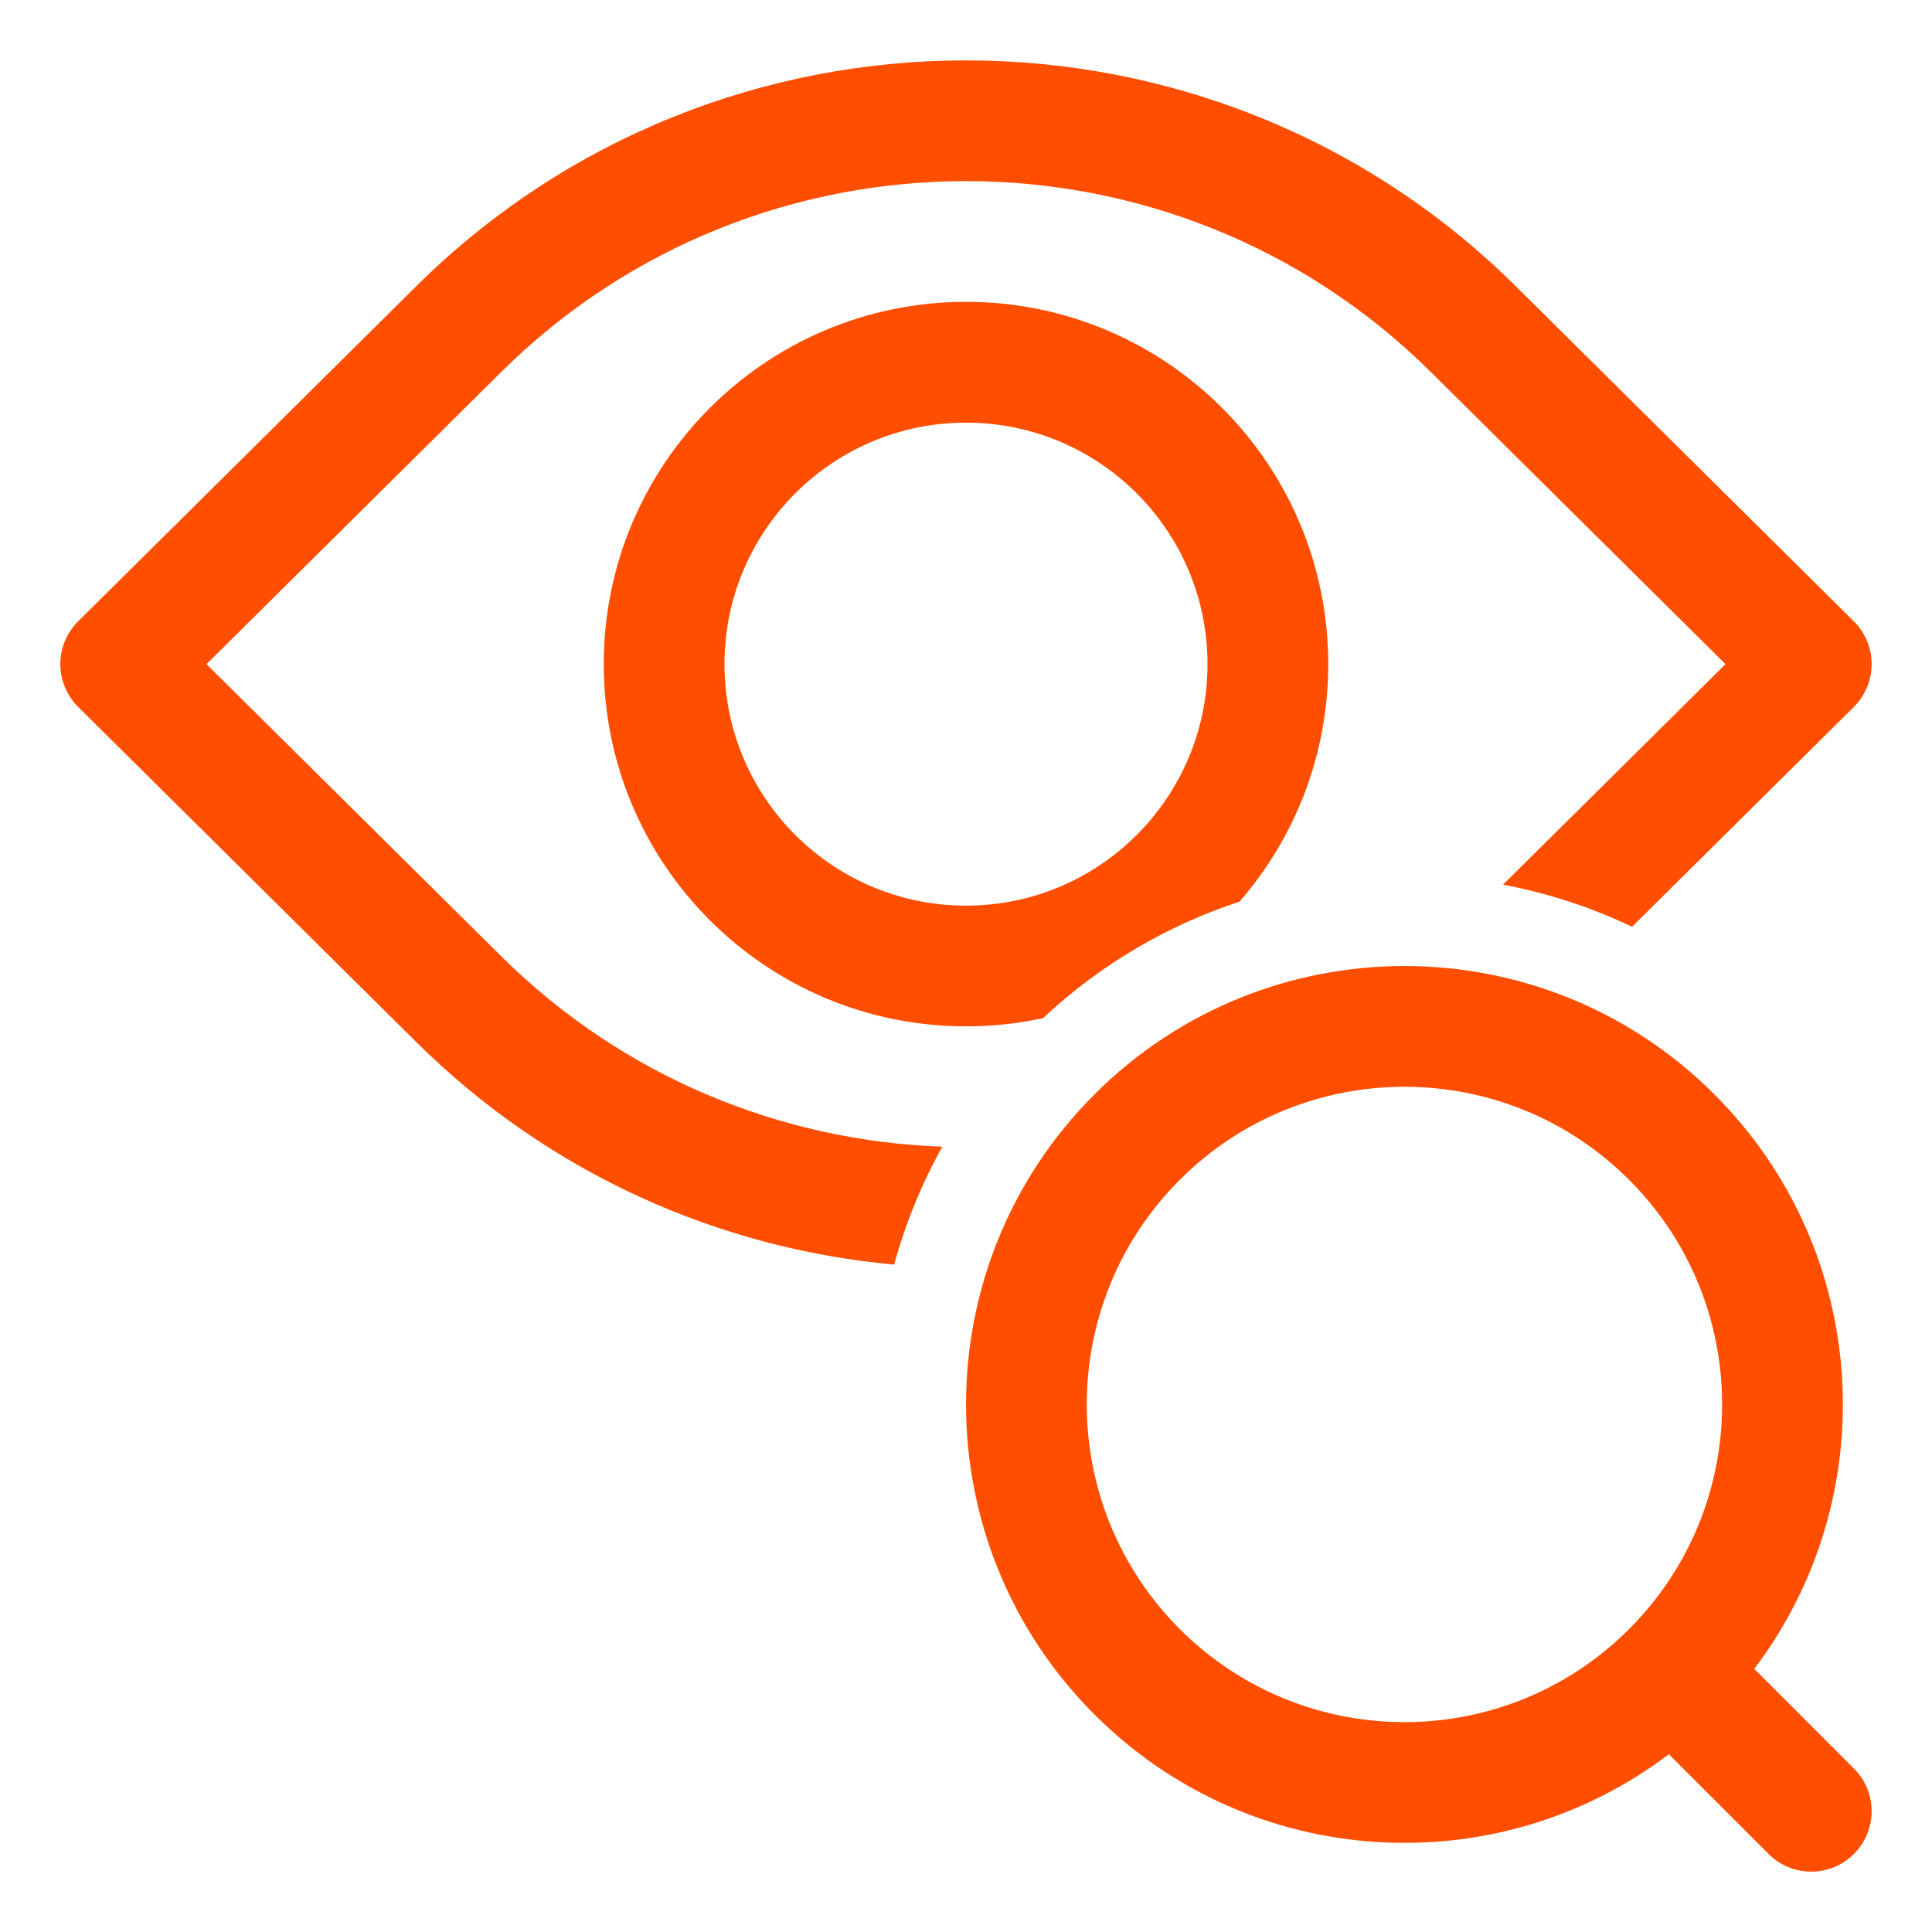 <svg width="42" height="42" viewBox="0 0 42 42" fill="none" xmlns="http://www.w3.org/2000/svg">
<path d="M32.949 6.22C26.348 -0.323 15.652 -0.323 9.051 6.22L1.701 13.505C1.452 13.752 1.312 14.087 1.312 14.438C1.312 14.788 1.452 15.123 1.701 15.37L9.051 22.655C11.954 25.532 15.648 27.145 19.438 27.491C19.68 26.607 20.029 25.746 20.485 24.928C17.002 24.805 13.557 23.426 10.899 20.791L4.489 14.438L10.899 8.084C16.476 2.555 25.524 2.555 31.101 8.084L37.511 14.438L32.674 19.232C33.637 19.413 34.58 19.718 35.48 20.147L40.299 15.37C40.548 15.123 40.688 14.788 40.688 14.438C40.688 14.087 40.548 13.752 40.299 13.505L32.949 6.22Z" fill="#FF4E00"/>
<path fill-rule="evenodd" clip-rule="evenodd" d="M22.674 22.134C23.934 20.953 25.397 20.109 26.945 19.602C28.147 18.22 28.875 16.413 28.875 14.438C28.875 10.088 25.349 6.562 21 6.562C16.651 6.562 13.125 10.088 13.125 14.438C13.125 18.787 16.651 22.312 21 22.312C21.574 22.312 22.134 22.251 22.674 22.134ZM21 9.188C23.899 9.188 26.25 11.538 26.25 14.438C26.25 17.337 23.899 19.688 21 19.688C18.101 19.688 15.75 17.337 15.75 14.438C15.75 11.538 18.101 9.188 21 9.188Z" fill="#FF4E00"/>
<path fill-rule="evenodd" clip-rule="evenodd" d="M37.271 23.792C33.549 20.07 27.514 20.07 23.792 23.792C20.07 27.514 20.07 33.549 23.792 37.271C27.199 40.678 32.544 40.967 36.279 38.136L38.447 40.303C38.959 40.816 39.791 40.816 40.303 40.303C40.816 39.791 40.816 38.959 40.303 38.447L38.136 36.279C40.967 32.544 40.678 27.199 37.271 23.792ZM25.648 25.648C28.345 22.951 32.718 22.951 35.415 25.648C38.112 28.345 38.112 32.718 35.415 35.415C32.718 38.112 28.345 38.112 25.648 35.415C22.951 32.718 22.951 28.345 25.648 25.648Z" fill="#FF4E00"/>
</svg>
